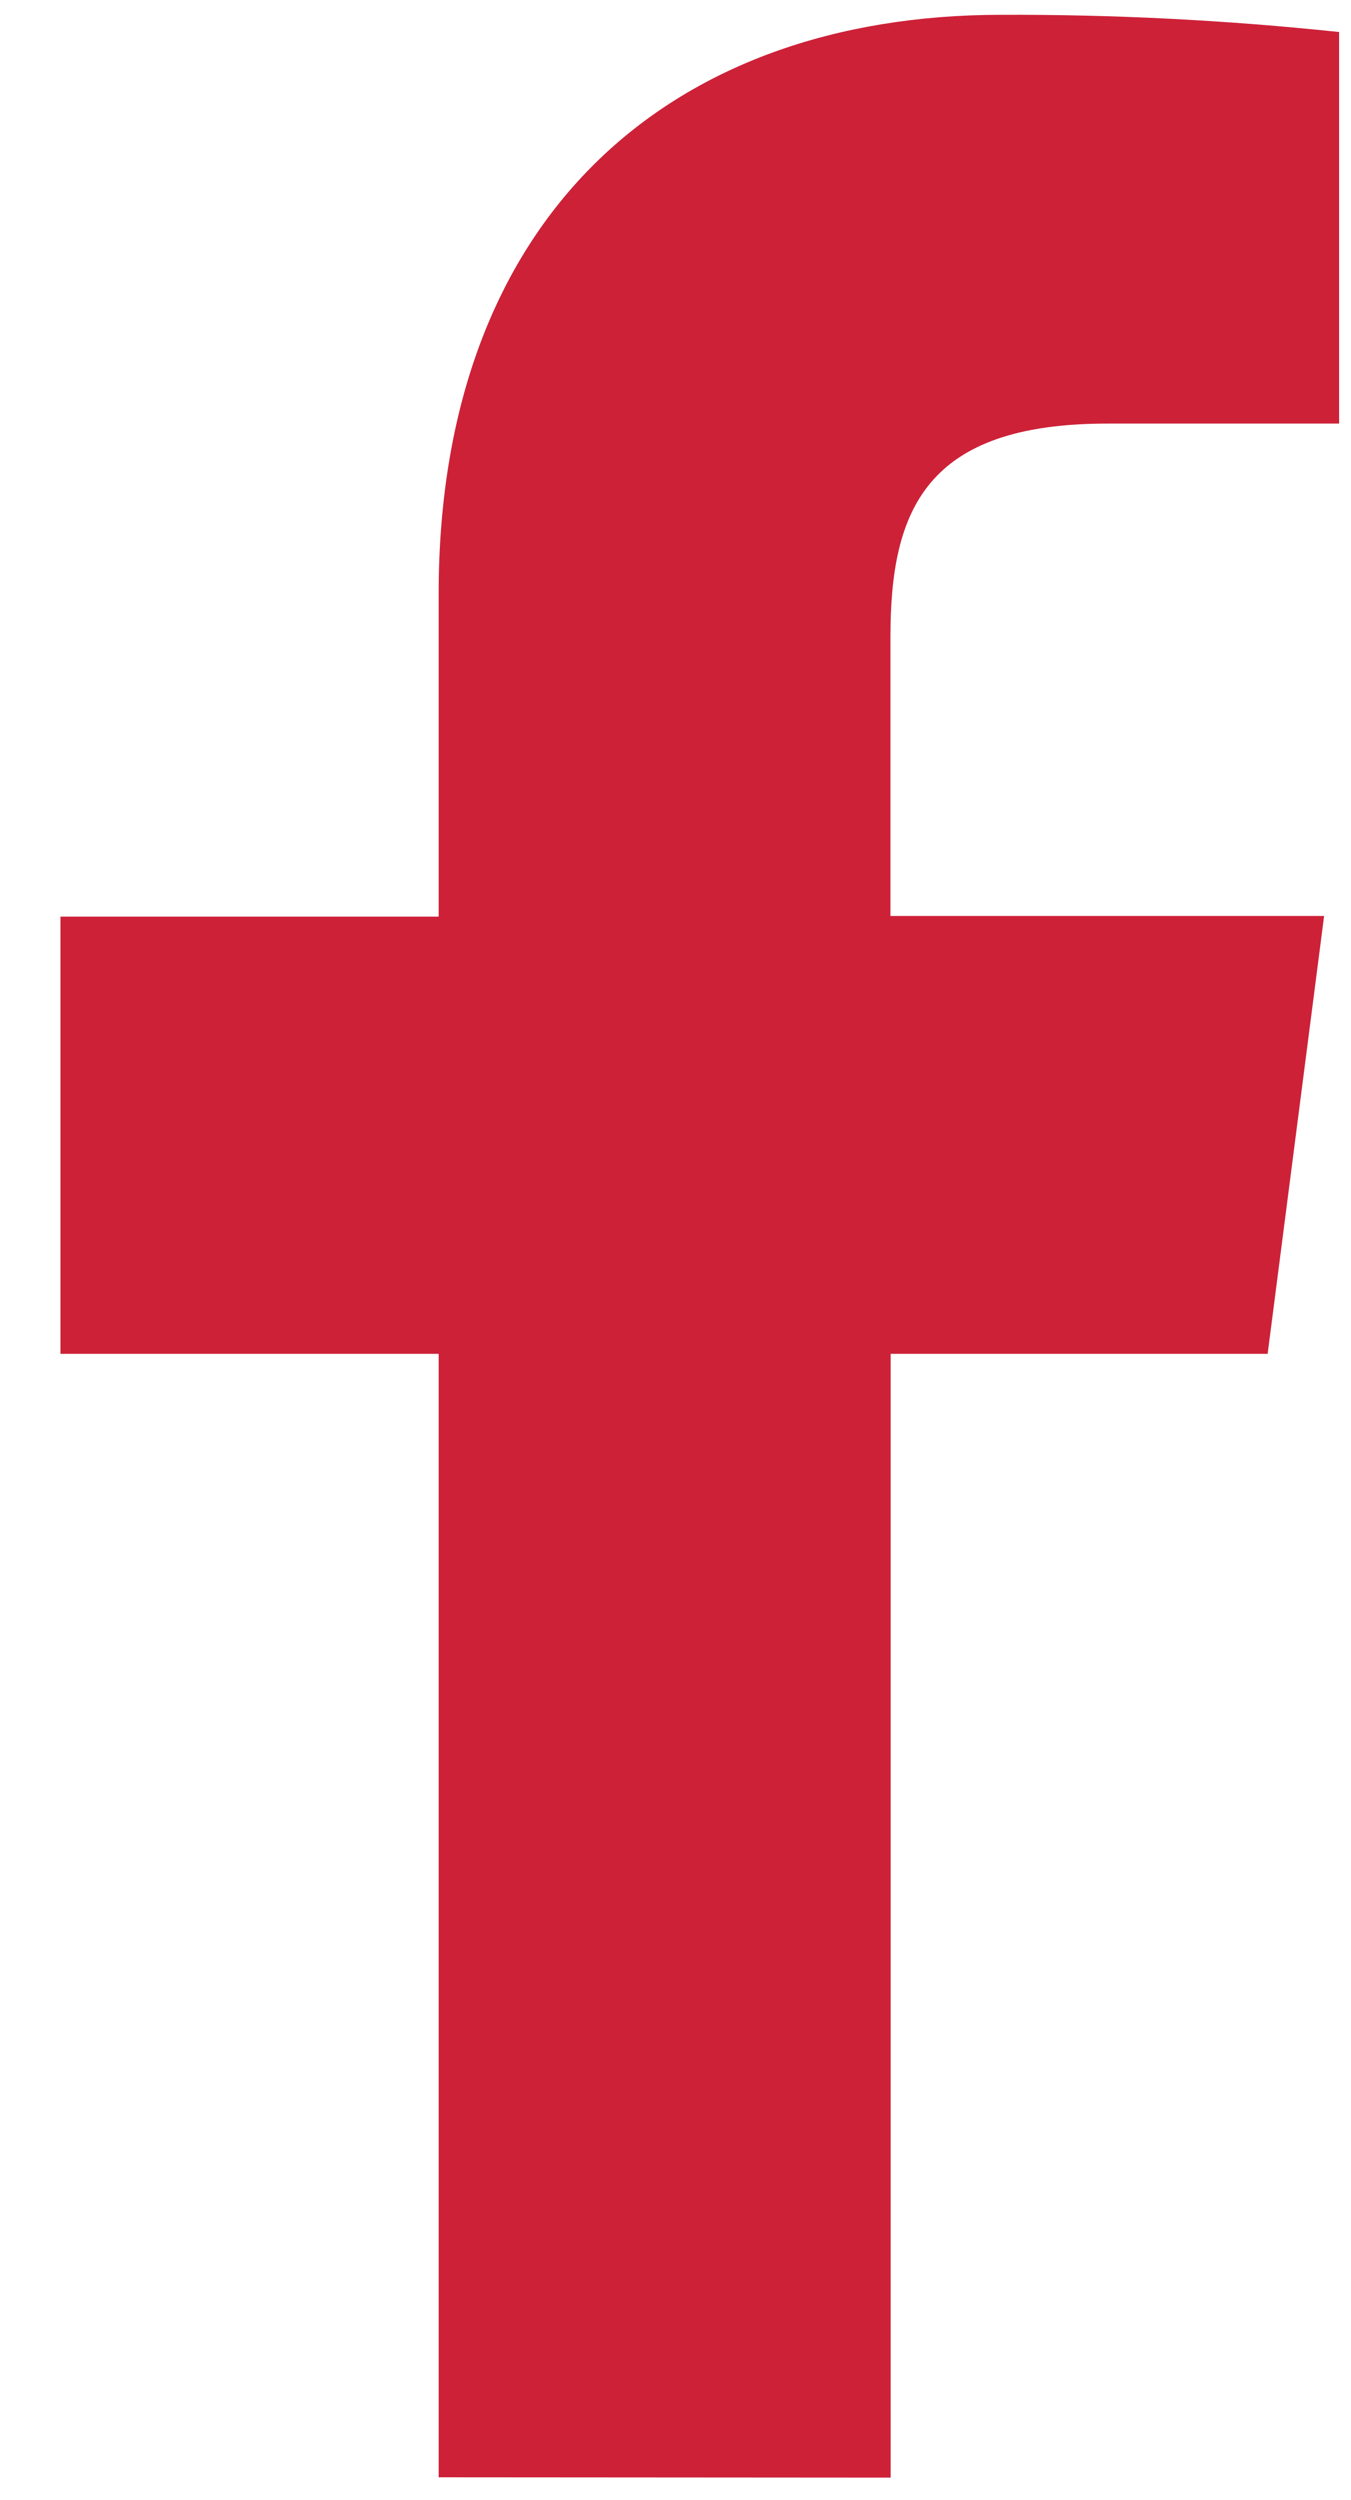 <svg width="20" height="37" viewBox="0 0 20 37" fill="none" xmlns="http://www.w3.org/2000/svg">
<path d="M13.185 36.669V20.037H18.766L19.602 13.556H13.182V9.424C13.182 7.549 13.703 6.269 16.393 6.269H19.824V0.474C18.164 0.298 16.495 0.213 14.826 0.219C9.877 0.219 6.494 3.24 6.494 8.785V13.566H0.895V20.037H6.494V36.664L13.185 36.669Z" fill="#CD2138"/>
</svg>
